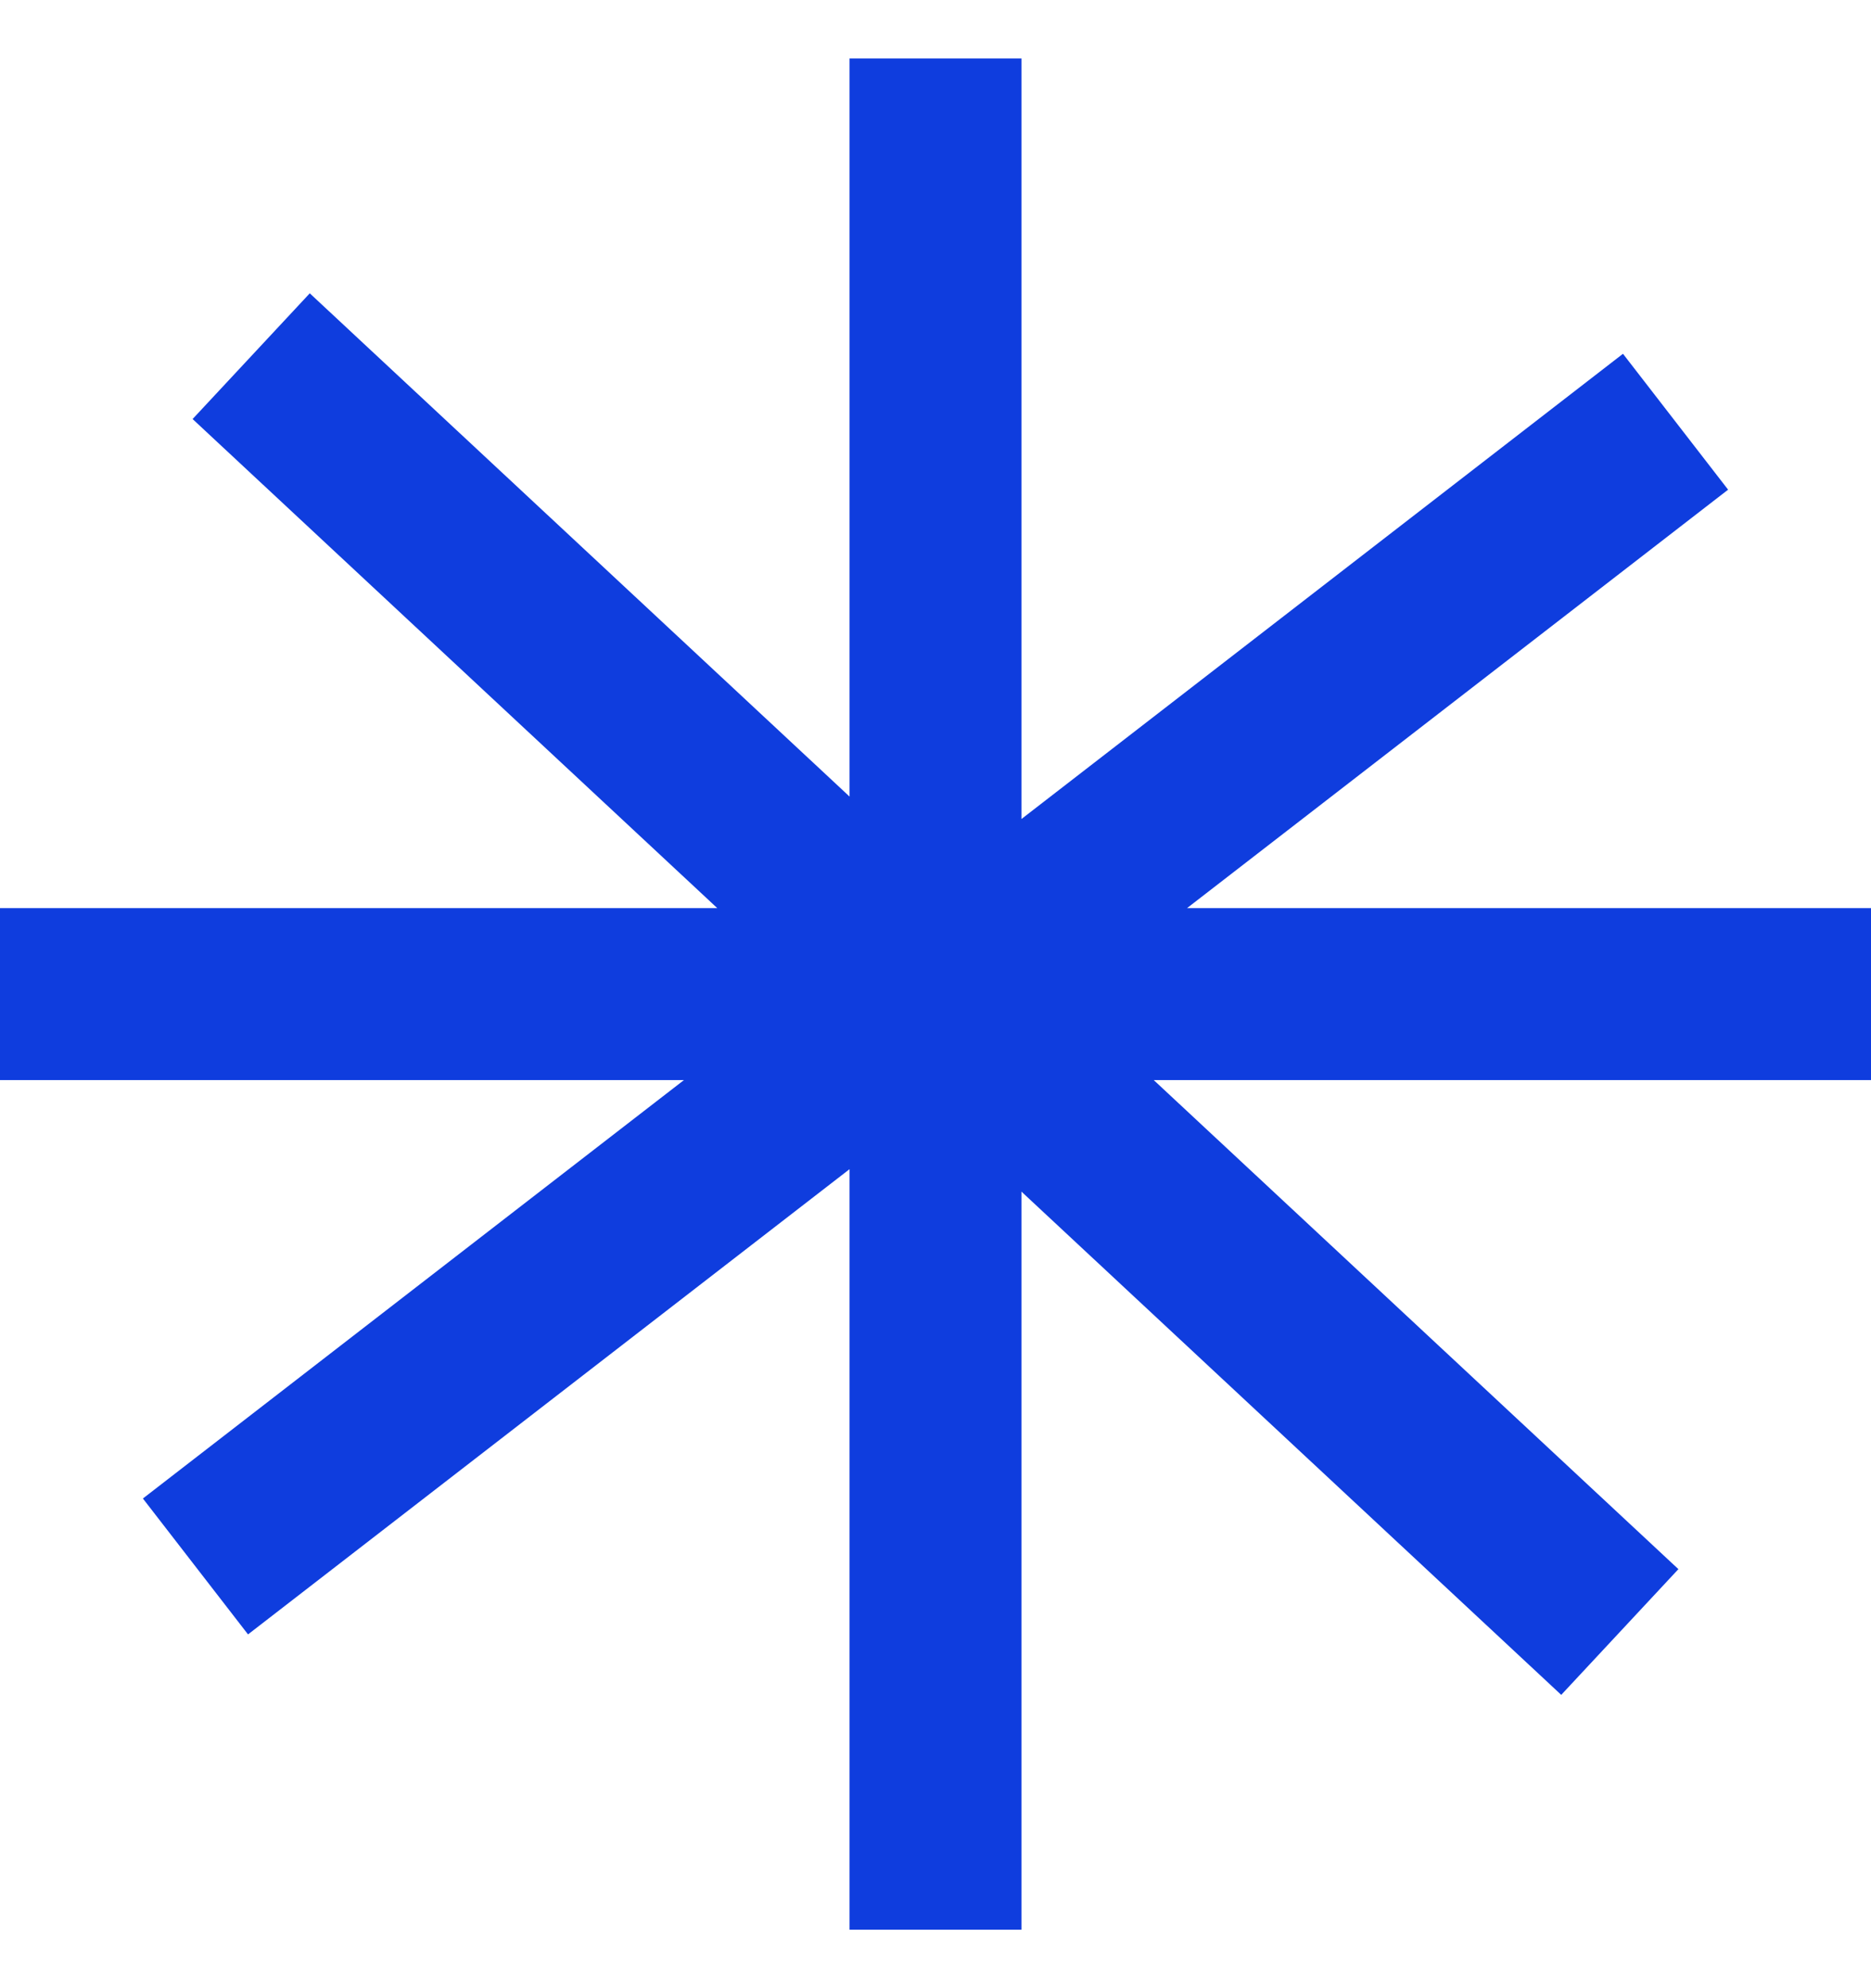<svg width="16" height="17" viewBox="0 0 16 17" fill="none" xmlns="http://www.w3.org/2000/svg">
<path fill-rule="evenodd" clip-rule="evenodd" d="M8.735 0.5H7.265V6.811L2.649 2.508L1.647 3.583L6.134 7.765L0 7.765V9.235H5.849L1.222 12.813L2.121 13.975L7.265 9.997V16.5H8.735V10.189L13.351 14.492L14.353 13.417L9.866 9.235H16V7.765L10.151 7.765L14.778 4.187L13.879 3.025L8.735 7.003V0.5Z" fill="#0F3DDE"/>
</svg>
